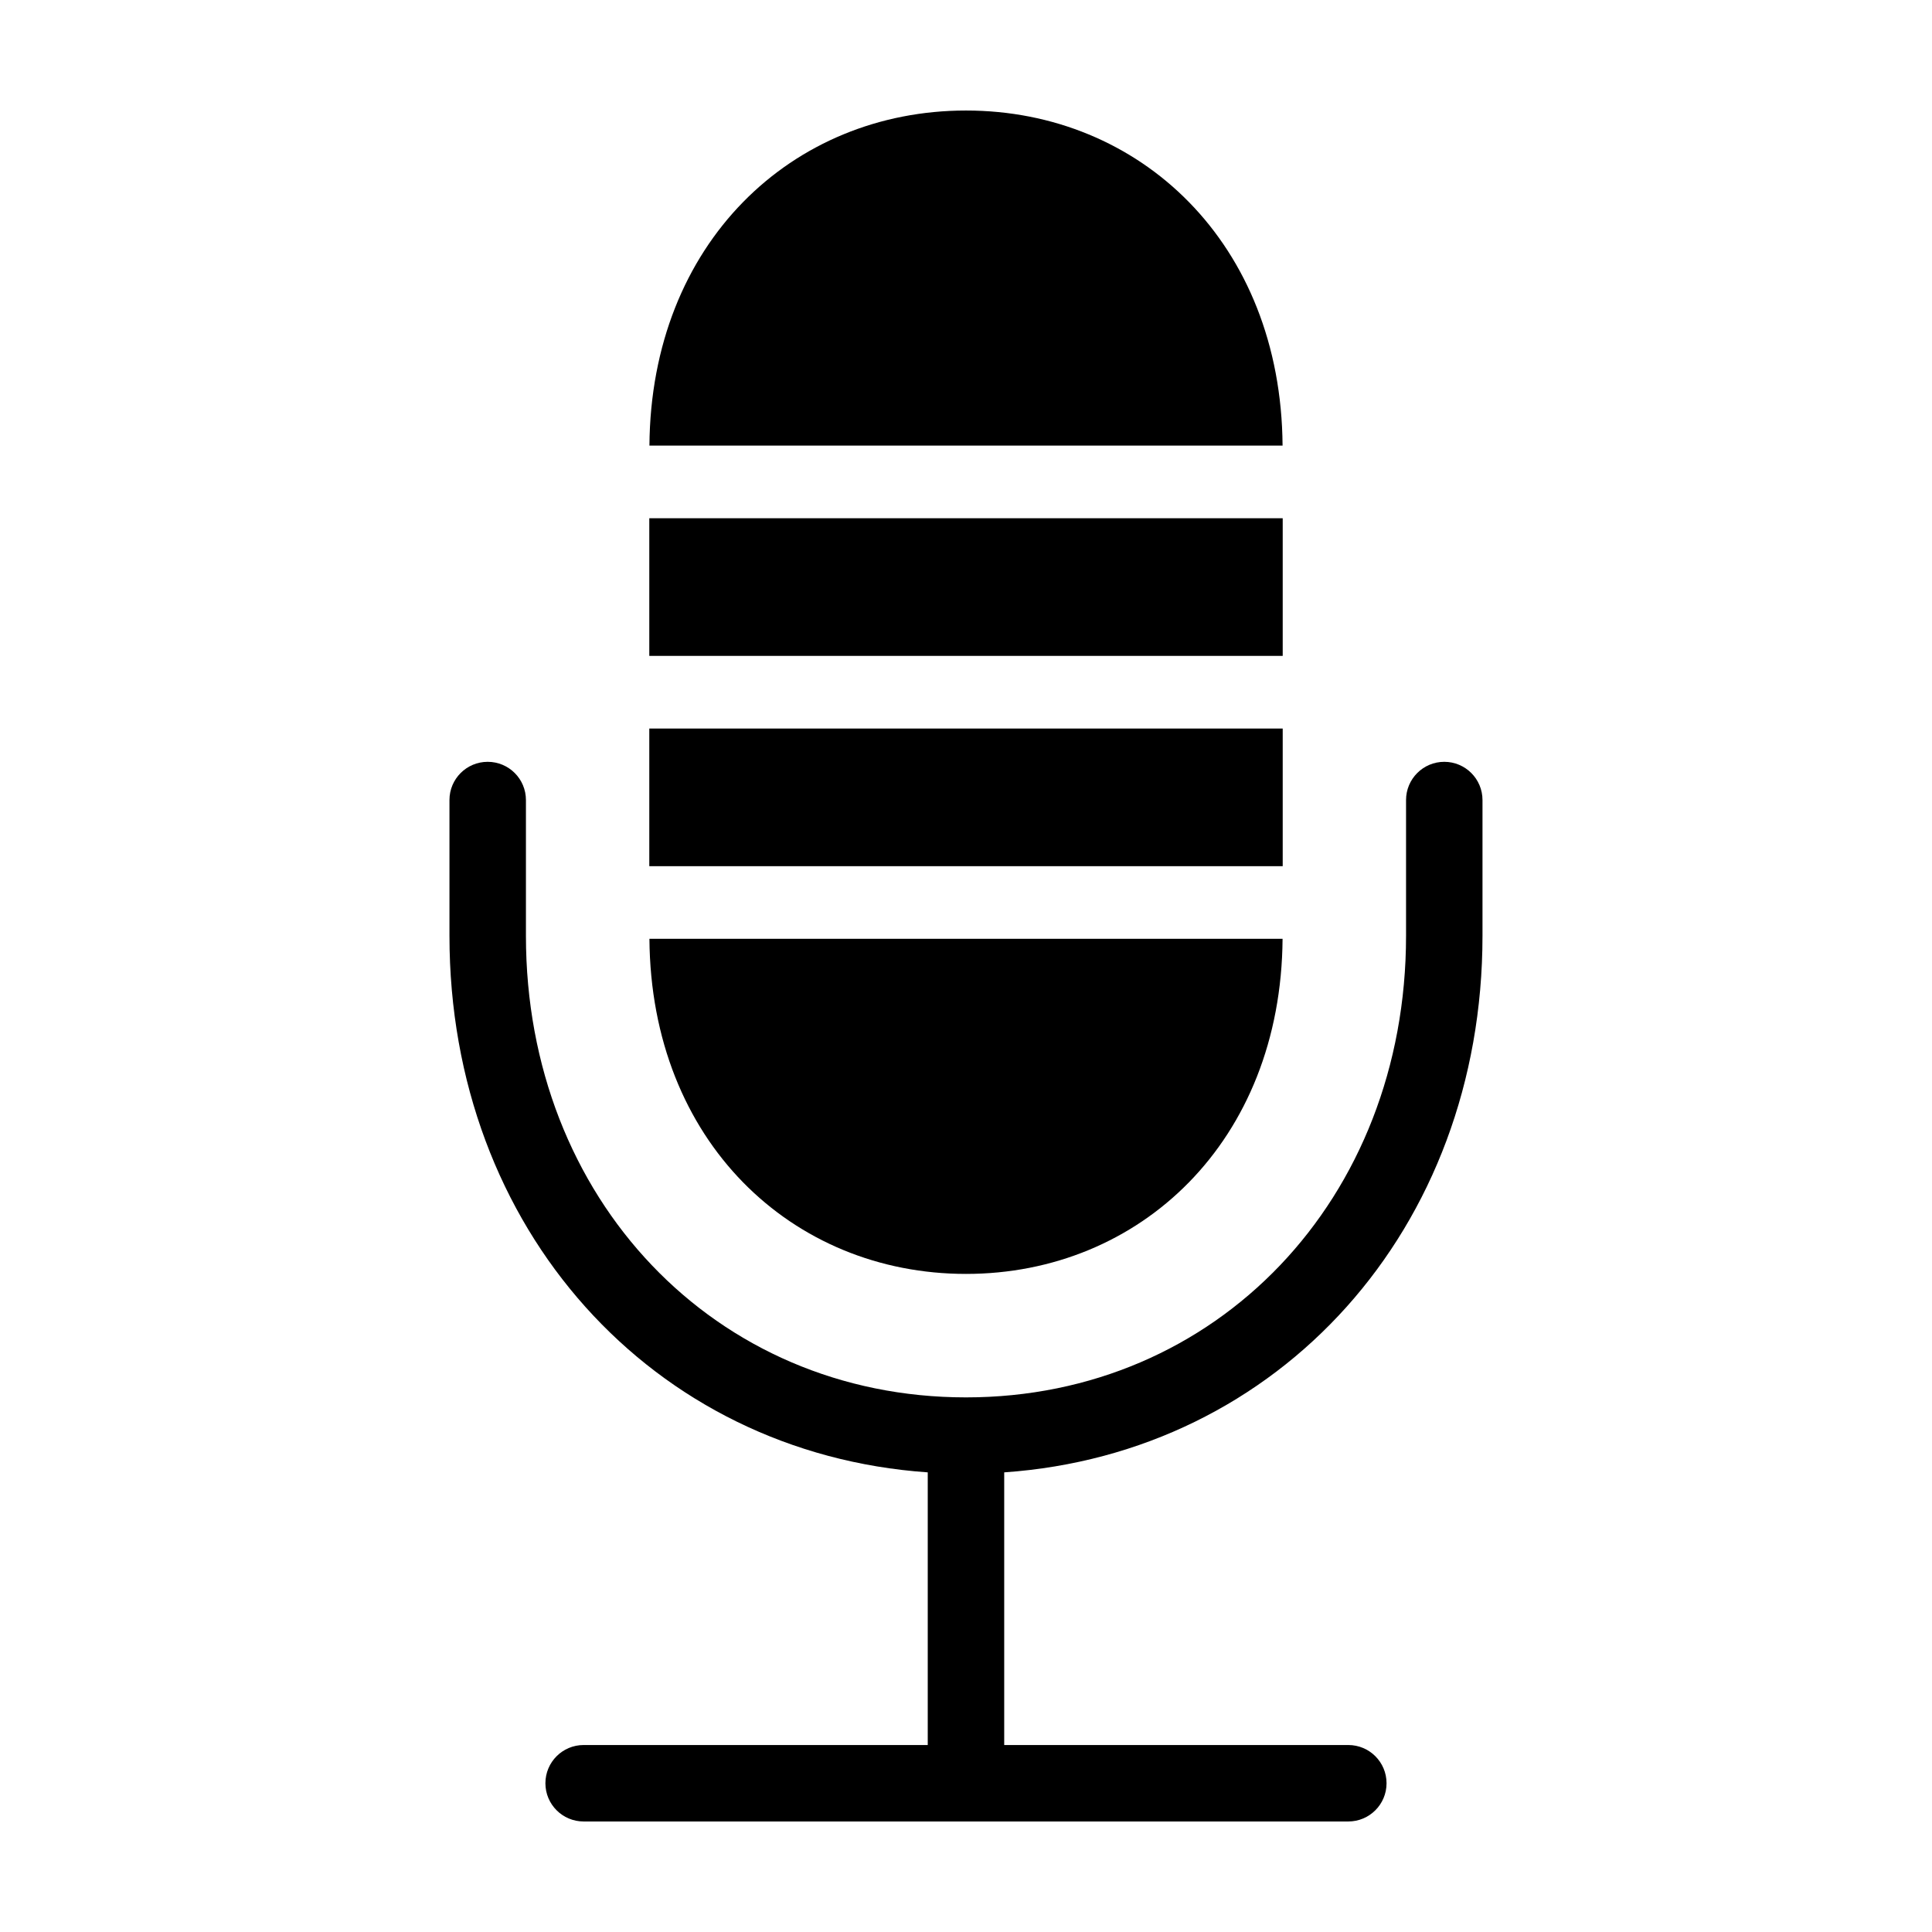 <?xml version="1.0" encoding="UTF-8"?>
<!-- The Best Svg Icon site in the world: iconSvg.co, Visit us! https://iconsvg.co -->
<svg fill="#000000" width="800px" height="800px" version="1.1" viewBox="144 144 512 512" xmlns="http://www.w3.org/2000/svg">
 <g>
  <path d="m526.75 345.89c-5.594 0-10.133 4.535-10.133 10.129v35.973c0 69.738-50.133 122.33-116.62 122.33s-116.62-52.59-116.62-122.33v-35.973c0-5.594-4.535-10.129-10.133-10.129s-10.133 4.535-10.133 10.129v35.973c0 77.73 53.816 137.14 126.75 142.2v72.258h-91.195c-5.594 0-10.129 4.535-10.129 10.133 0 5.594 4.535 10.129 10.129 10.129h202.65c5.594 0 10.133-4.535 10.133-10.129 0-5.598-4.539-10.133-10.133-10.133h-91.191v-72.258c72.934-5.062 126.75-64.473 126.75-142.2v-35.973c0-5.594-4.535-10.129-10.133-10.129z"/>
  <path d="m316.07 281.34h167.86v36.477h-167.86z"/>
  <path d="m316.07 337.07h167.86v36.477h-167.86z"/>
  <path d="m400 481.6c46.109 0 83.5-35.141 83.895-88.805h-167.79c0.391 53.664 37.785 88.805 83.895 88.805z"/>
  <path d="m400 173.29c-46.109 0-83.5 35.141-83.895 88.805l167.79-0.004c-0.391-53.664-37.781-88.801-83.891-88.801z"/>
 </g>
</svg>